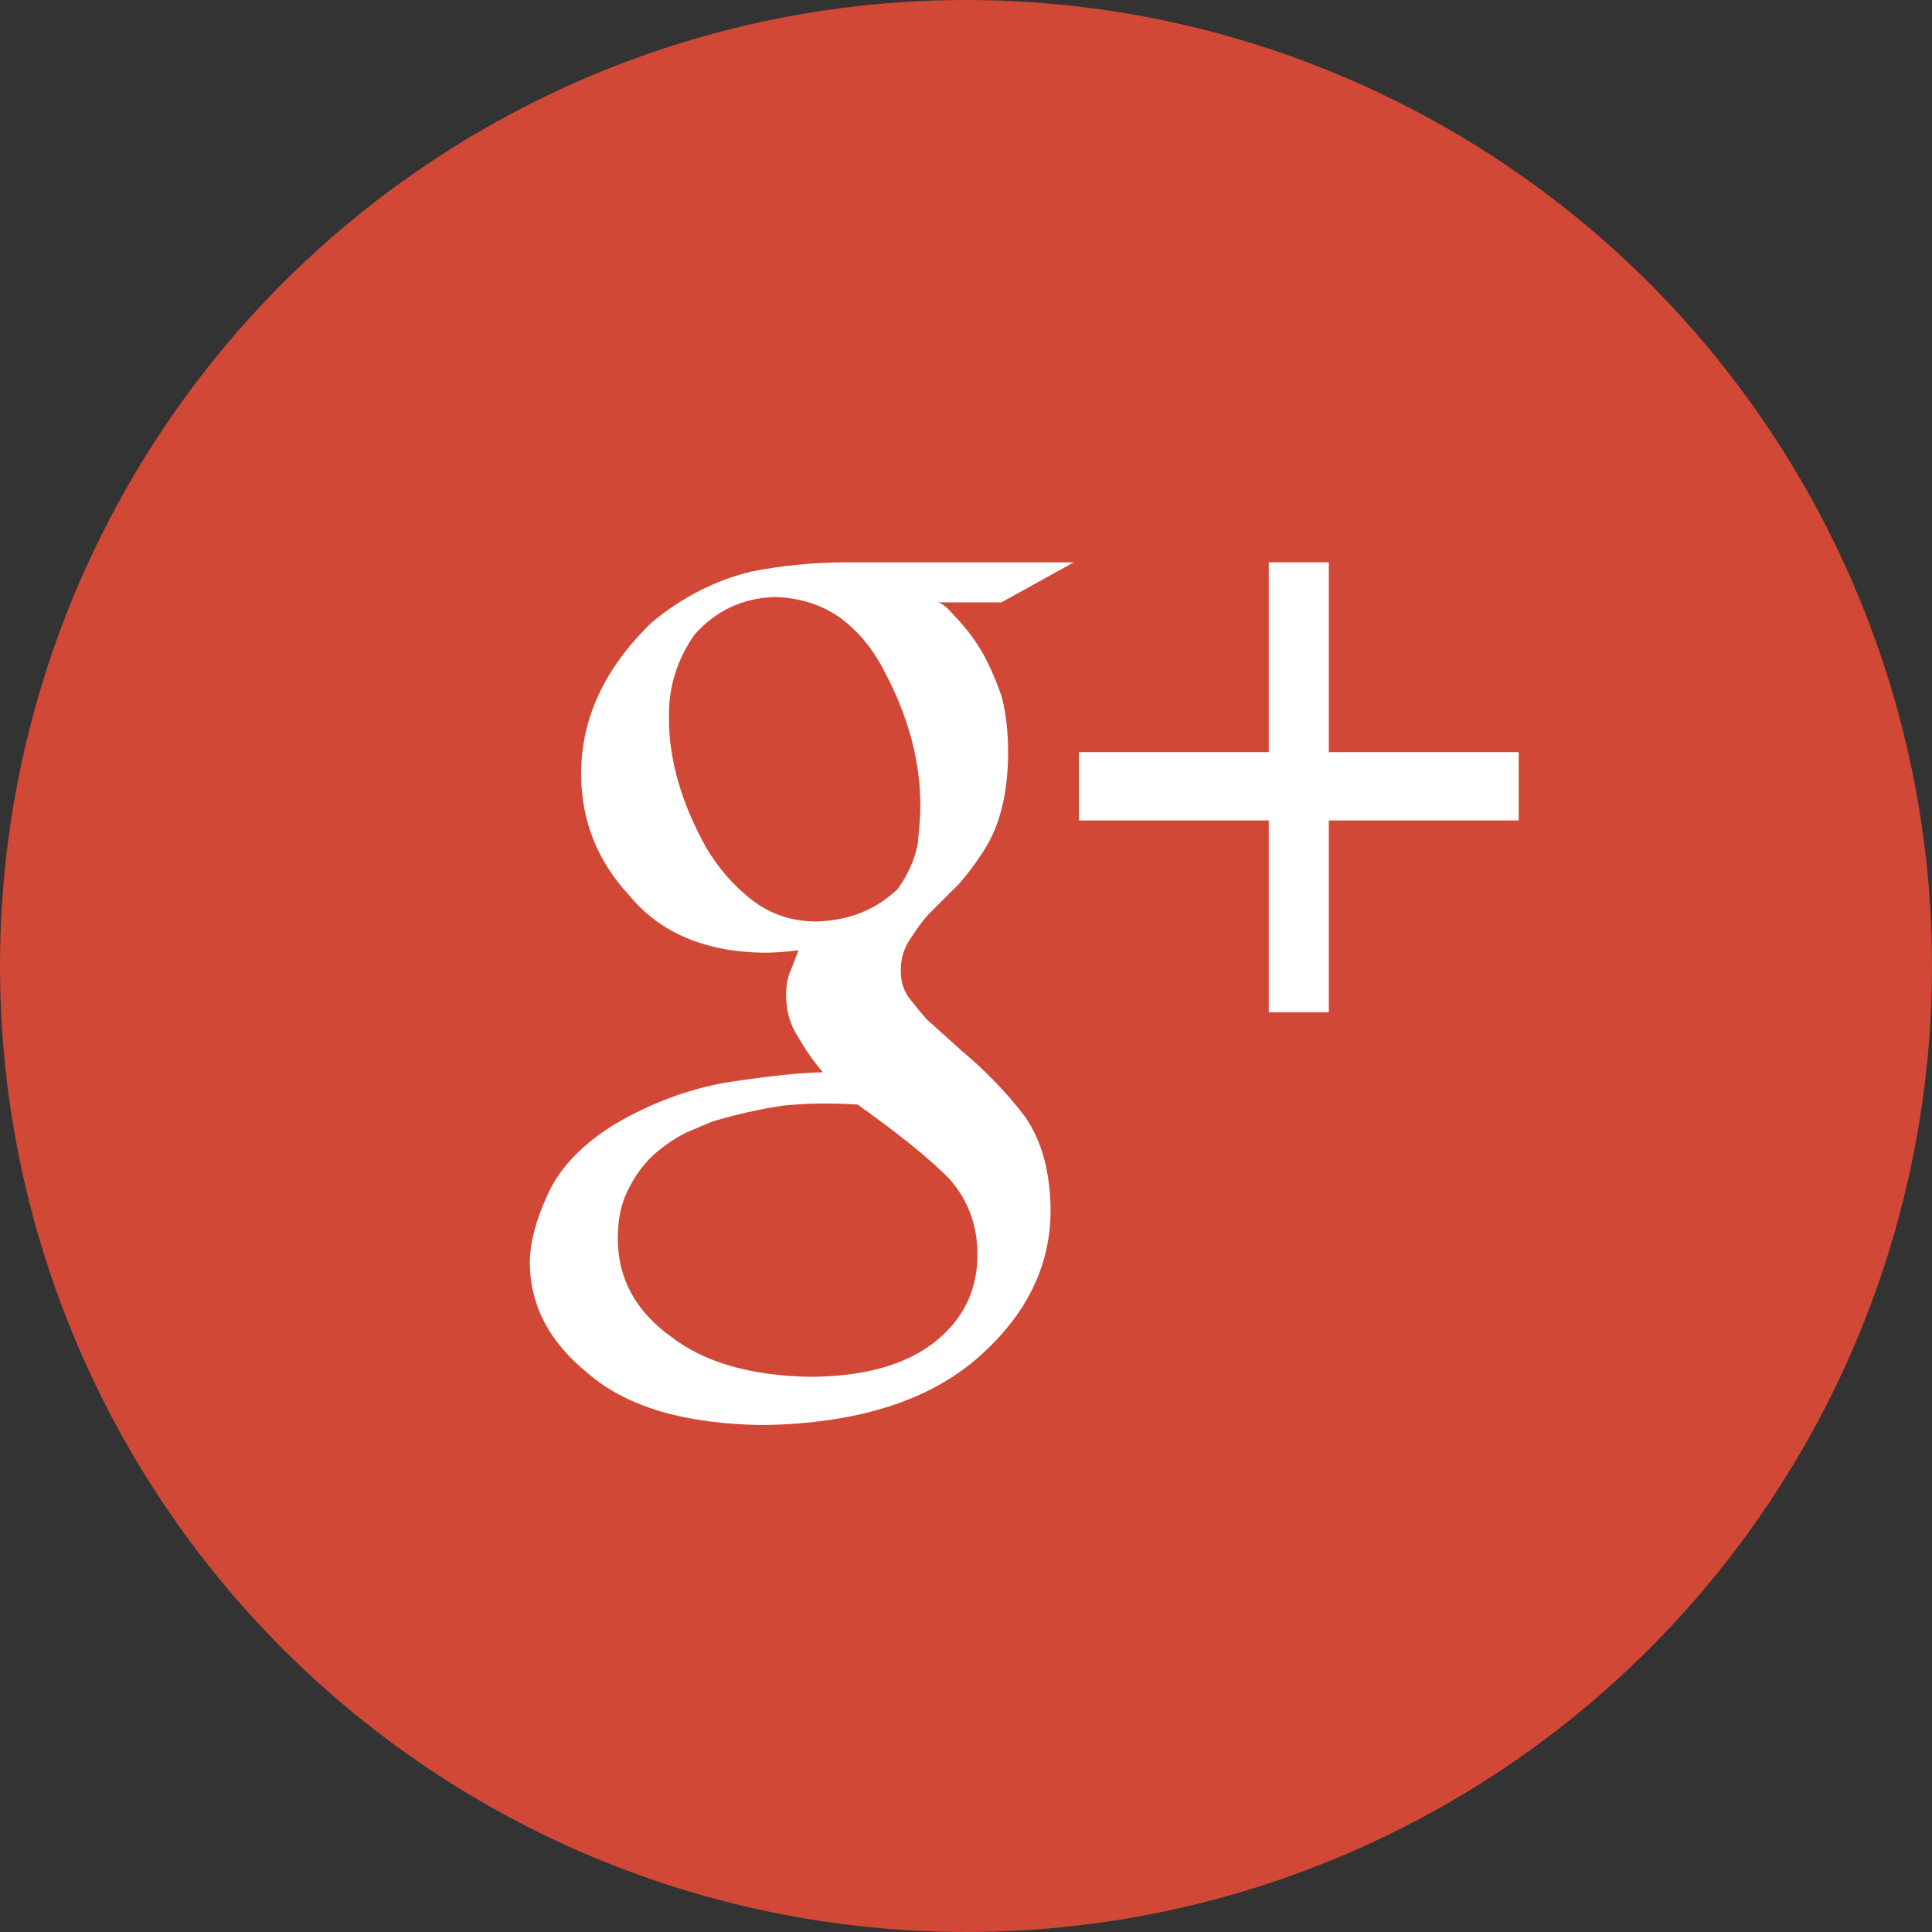 <?xml version="1.0" encoding="utf-8"?>
<!-- Generator: Adobe Illustrator 16.0.0, SVG Export Plug-In . SVG Version: 6.00 Build 0)  -->
<!DOCTYPE svg PUBLIC "-//W3C//DTD SVG 1.1//EN" "http://www.w3.org/Graphics/SVG/1.1/DTD/svg11.dtd">
<svg version="1.1" id="Layer_1" xmlns="http://www.w3.org/2000/svg" xmlns:xlink="http://www.w3.org/1999/xlink" x="0px" y="0px"
	  width="50" height="50" viewBox="0 0 49.75 49.75" enable-background="new 0 0 49.75 49.75" xml:space="preserve">
<rect x="0" y="0" width="49.75" height="49.75" fill="#333333" stroke="none"/>
<circle fill="#D14836" cx="24.875" cy="24.875" r="24.875"/>
<g>
	<path fill="#FFFFFF" d="M14.131,30.699c0.316-0.661,0.879-1.242,1.689-1.744c0.923-0.544,1.883-0.904,2.879-1.08
		c1.093-0.167,1.924-0.255,2.491-0.263c-0.232-0.268-0.441-0.565-0.627-0.893c-0.213-0.31-0.32-0.678-0.32-1.105
		c0-0.251,0.042-0.465,0.125-0.641l0.195-0.502c-0.349,0.042-0.649,0.062-0.9,0.062c-1.518-0.025-2.669-0.516-3.457-1.474
		c-0.828-0.89-1.241-1.936-1.241-3.137c0-1.421,0.603-2.717,1.81-3.887c0.783-0.652,1.64-1.091,2.572-1.317
		c0.799-0.159,1.627-0.238,2.485-0.238h5.818l-1.862,1.031h-1.654c0.038,0,0.083,0.017,0.132,0.05
		c0.05,0.033,0.094,0.069,0.132,0.106s0.09,0.092,0.155,0.163c0.065,0.071,0.113,0.123,0.144,0.156
		c0.229,0.25,0.428,0.522,0.597,0.814c0.168,0.292,0.333,0.665,0.494,1.115c0.115,0.426,0.172,0.923,0.172,1.491
		c-0.008,1.036-0.218,1.872-0.632,2.506c-0.191,0.301-0.402,0.583-0.631,0.846l-0.792,0.791c-0.128,0.135-0.28,0.34-0.457,0.617
		c-0.168,0.235-0.253,0.512-0.253,0.831c0,0.302,0.086,0.553,0.258,0.754c0.163,0.209,0.302,0.377,0.417,0.502l0.907,0.817
		c0.61,0.511,1.146,1.068,1.608,1.671c0.437,0.62,0.66,1.429,0.668,2.425c0,1.425-0.615,2.681-1.843,3.771
		c-1.278,1.131-3.125,1.717-5.542,1.759c-2.021-0.025-3.525-0.466-4.515-1.322c-1.006-0.806-1.509-1.763-1.509-2.871
		C13.646,31.987,13.808,31.385,14.131,30.699z M17.285,34.425c0.86,0.661,2.055,1.003,3.585,1.029
		c1.399-0.008,2.474-0.313,3.225-0.916c0.716-0.577,1.075-1.321,1.075-2.233c0-0.752-0.24-1.4-0.719-1.944
		c-0.487-0.501-1.277-1.142-2.368-1.919c-0.279-0.017-0.52-0.025-0.725-0.025c-0.074,0-0.153,0-0.237,0
		c-0.233,0-0.544,0.017-0.935,0.05c-0.616,0.092-1.231,0.23-1.846,0.414l-0.623,0.263c-0.258,0.117-0.528,0.293-0.811,0.527
		c-0.274,0.234-0.503,0.527-0.686,0.878c-0.208,0.368-0.312,0.815-0.312,1.342C15.908,32.92,16.367,33.765,17.285,34.425z
		 M18.18,21.819c0.317,0.536,0.711,0.989,1.184,1.357c0.48,0.369,1.034,0.553,1.66,0.553c0.842-0.025,1.539-0.305,2.092-0.838
		c0.263-0.364,0.435-0.749,0.516-1.155c0.045-0.44,0.068-0.77,0.068-0.99c0-1.15-0.312-2.308-0.934-3.474
		c-0.289-0.567-0.671-1.025-1.145-1.375c-0.465-0.325-1.017-0.5-1.657-0.525c-0.833,0.025-1.526,0.348-2.079,0.968
		c-0.438,0.628-0.658,1.311-0.658,2.048c0,0.042,0,0.083,0,0.125C17.227,19.569,17.544,20.671,18.18,21.819z M32.672,21.127v4.939
		h1.546v-4.939h4.889v-1.759h-4.889v-4.889h-1.546v4.889h-4.889v1.759H32.672z"/>
</g>
</svg>
